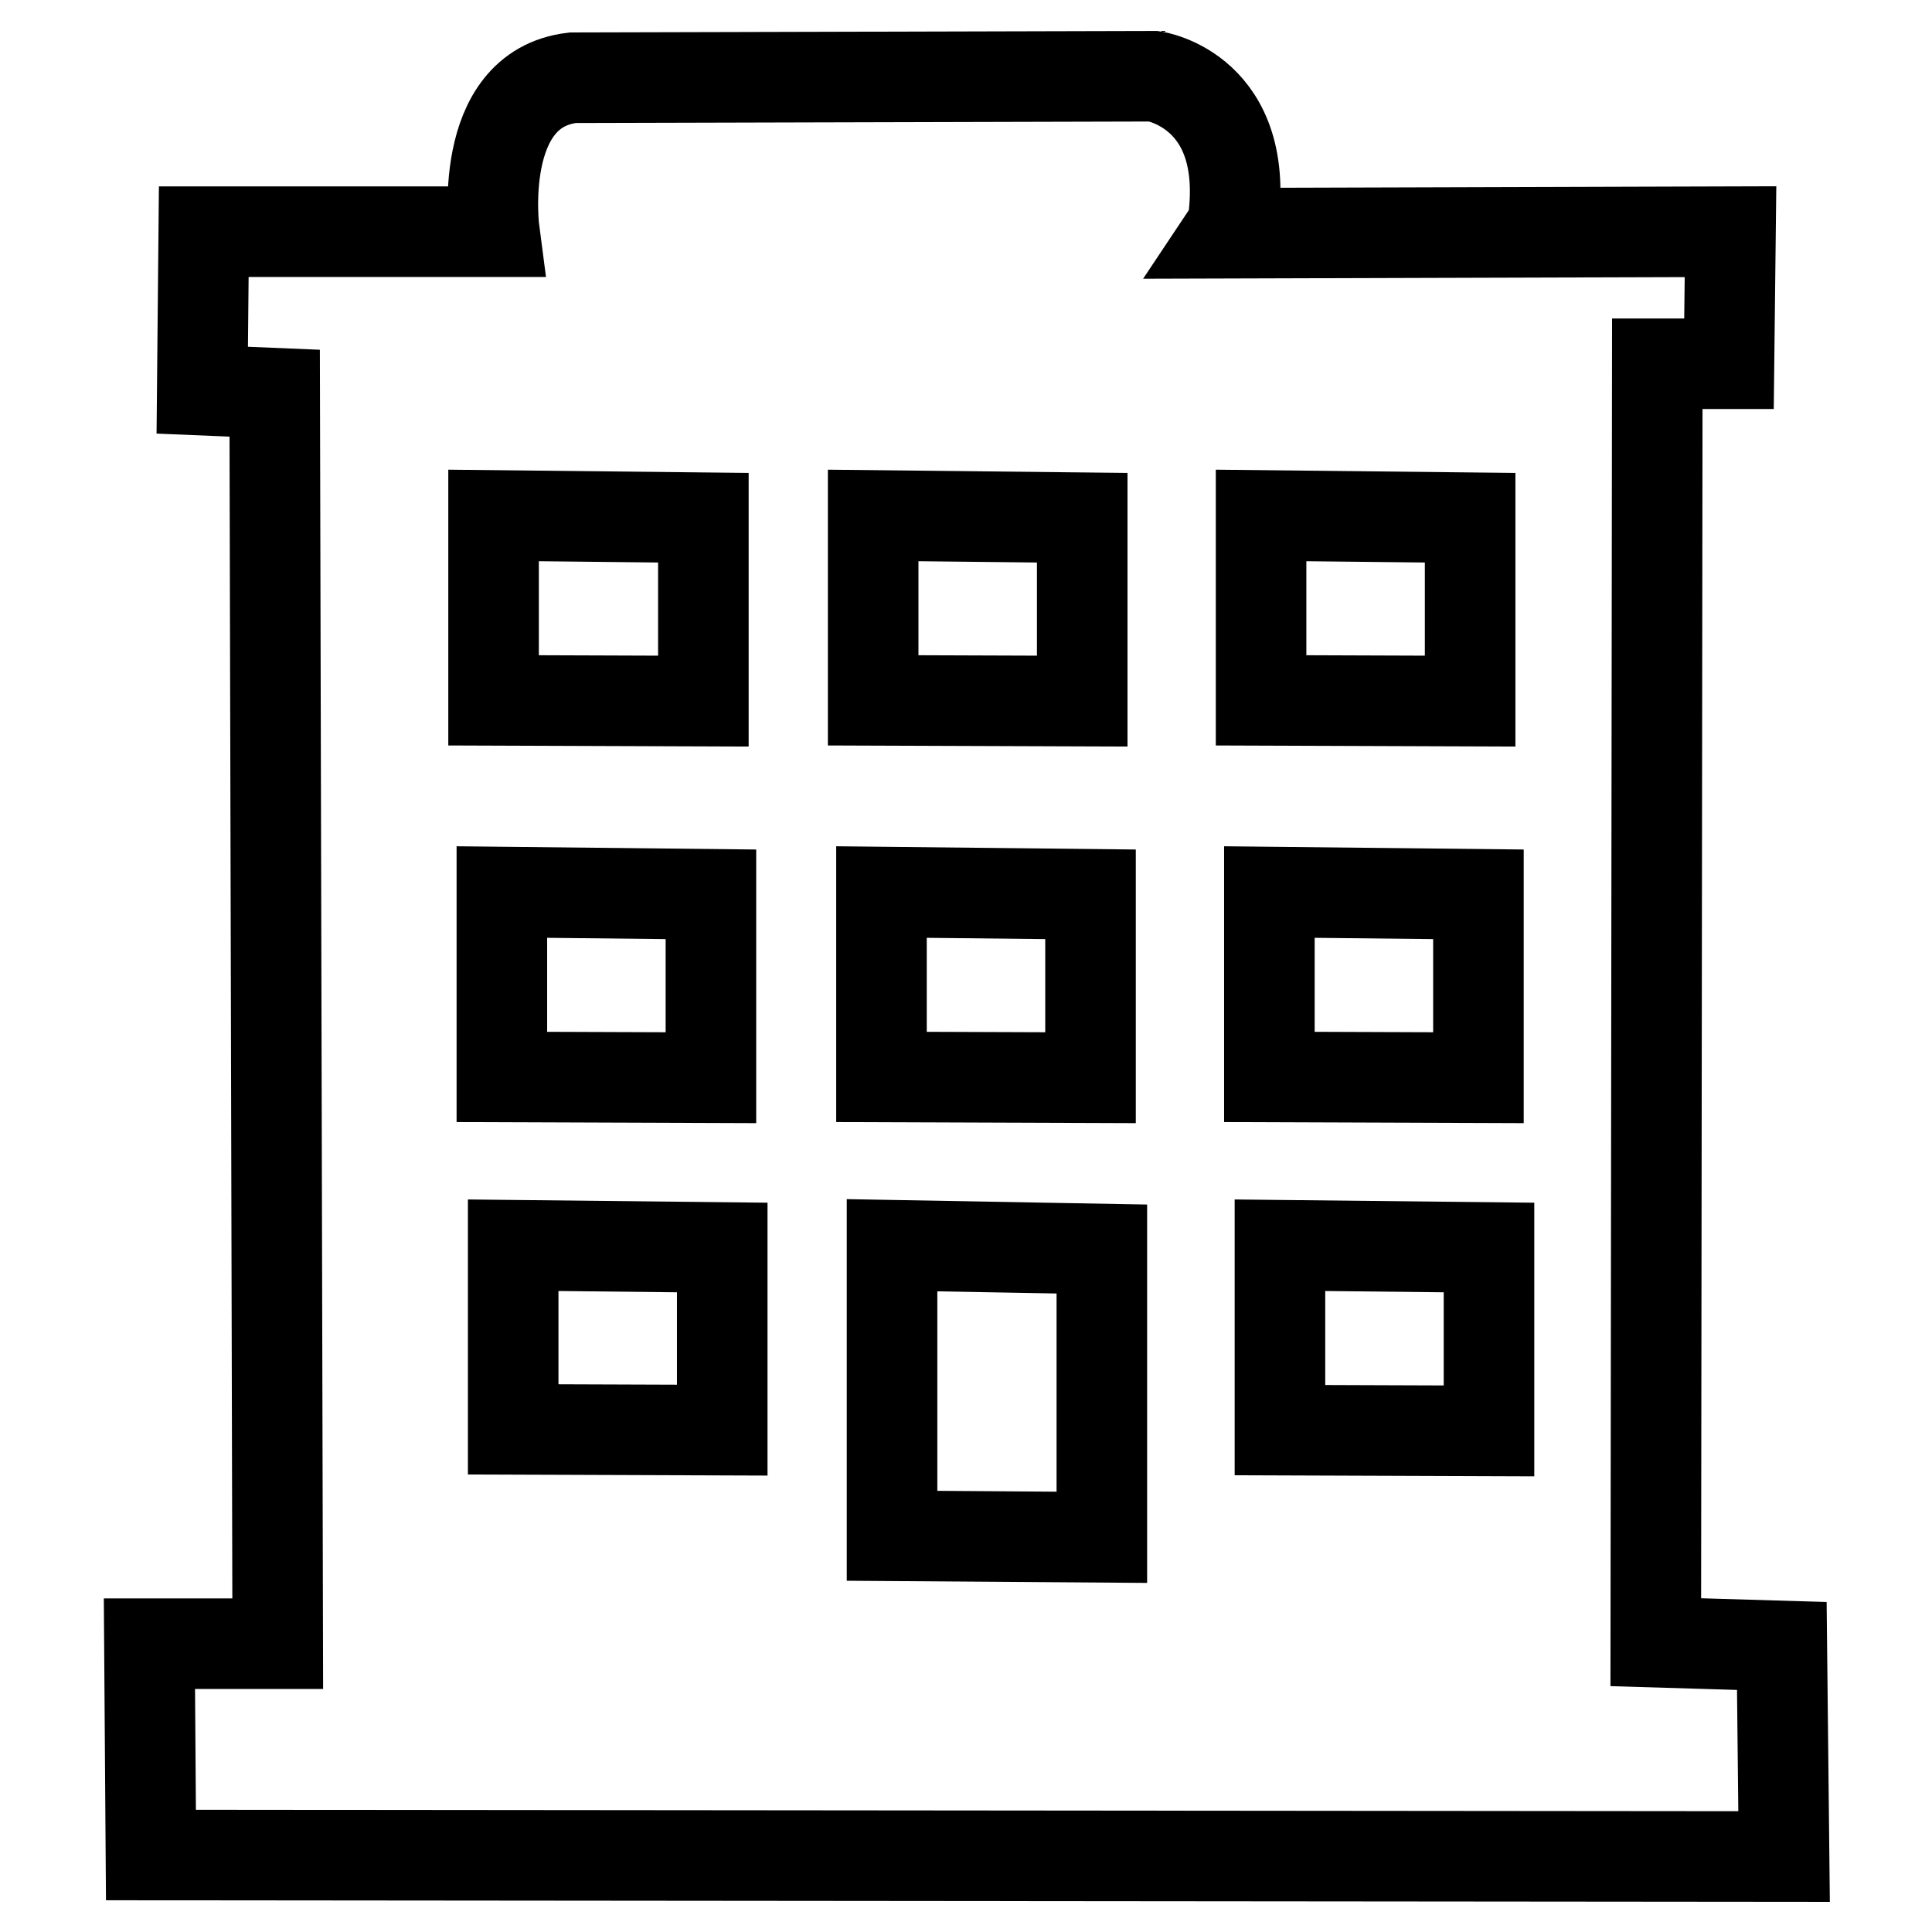 <?xml version="1.0" encoding="utf-8"?>
<!-- Svg Vector Icons : http://www.onlinewebfonts.com/icon -->
<!DOCTYPE svg PUBLIC "-//W3C//DTD SVG 1.1//EN" "http://www.w3.org/Graphics/SVG/1.1/DTD/svg11.dtd">
<svg version="1.1" xmlns="http://www.w3.org/2000/svg" xmlns:xlink="http://www.w3.org/1999/xlink" x="0px" y="0px" viewBox="0 0 256 256" enable-background="new 0 0 256 256" xml:space="preserve">
<g> <path stroke-width="12" fill-opacity="0" stroke="#000000"  d="M236.1,218.1l-16.7-0.5l0.2-169.4h9.5l0.2-17.5l-66.6,0.2l0.6-0.9c2.7-18-10.4-19.9-10.4-19.9l-77,0.2 c-12.9,1.5-10.4,20.4-10.4,20.4H27l-0.2,21l9.6,0.4l0.4,165.7h-17l0.2,28l216.4,0.2L236.1,218.1L236.1,218.1z M65.4,68.3l27.8,0.3 v24.3l-27.8-0.1V68.3L65.4,68.3z M66.5,118.2l27.7,0.3v24.3l-27.7-0.1V118.2z M95.7,189.5L68,189.4V165l27.7,0.3V189.5z  M115.7,68.3l27.7,0.3v24.3l-27.7-0.1V68.3L115.7,68.3z M116.8,118.2l27.7,0.3v24.3l-27.7-0.1V118.2z M146,203.7l-27.8-0.2V165 l27.8,0.5V203.7z M167.1,68.3l27.7,0.3v24.3l-27.7-0.1V68.3L167.1,68.3z M168.2,118.2l27.7,0.3v24.3l-27.7-0.1V118.2L168.2,118.2z  M169.6,165l27.7,0.3v24.3l-27.7-0.1V165L169.6,165z"/></g>
</svg>